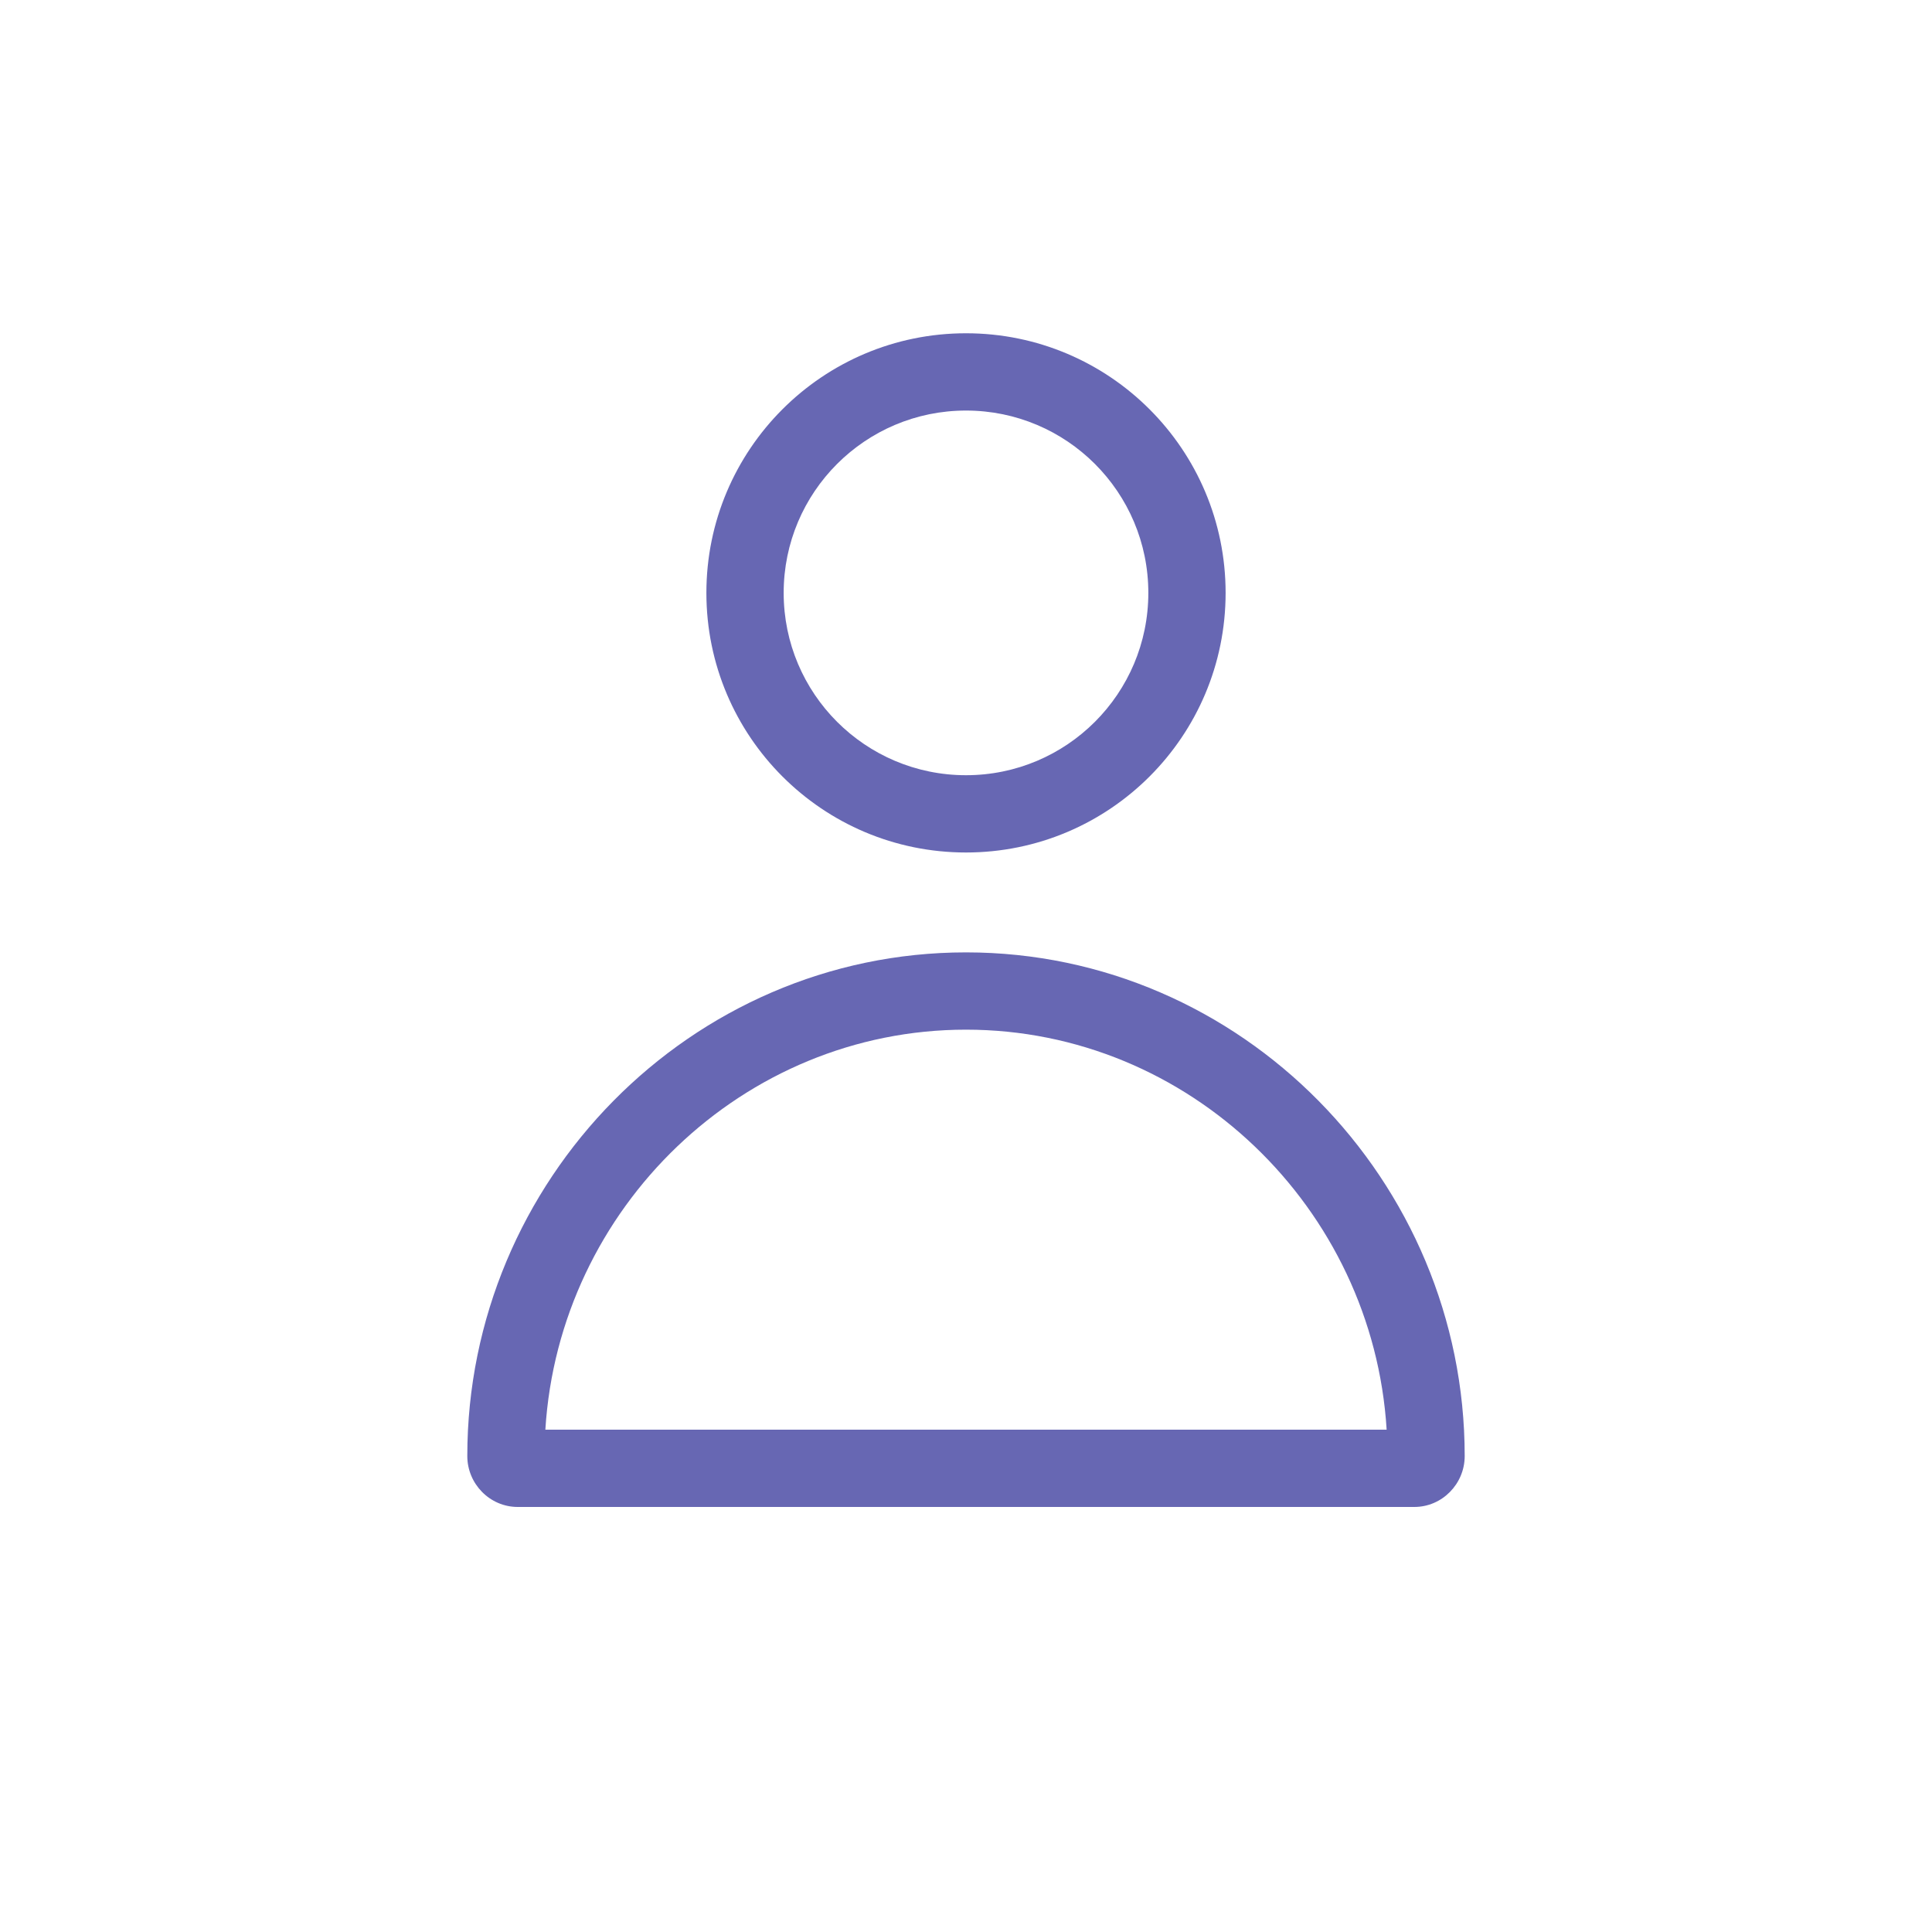 <?xml version="1.0" encoding="UTF-8"?> <svg xmlns="http://www.w3.org/2000/svg" width="40" height="40" viewBox="0 0 40 40" fill="none"><path fill-rule="evenodd" clip-rule="evenodd" d="M23.775 12.275C23.775 14.36 22.085 16.05 20 16.05C17.915 16.05 16.225 14.36 16.225 12.275C16.225 10.19 17.915 8.5 20 8.5C22.085 8.5 23.775 10.19 23.775 12.275ZM25.375 12.275C25.375 15.244 22.969 17.65 20 17.65C17.031 17.65 14.625 15.244 14.625 12.275C14.625 9.307 17.031 6.9 20 6.9C22.969 6.9 25.375 9.307 25.375 12.275ZM20 21.318C24.617 21.318 28.427 25.01 28.709 29.6H11.291C11.573 25.01 15.383 21.318 20 21.318ZM9.675 30.146C9.675 24.443 14.298 19.718 20 19.718C25.703 19.718 30.325 24.443 30.325 30.146C30.325 30.722 29.858 31.2 29.282 31.2H10.719C10.142 31.2 9.675 30.722 9.675 30.146Z" fill="#6767B3"></path></svg> 